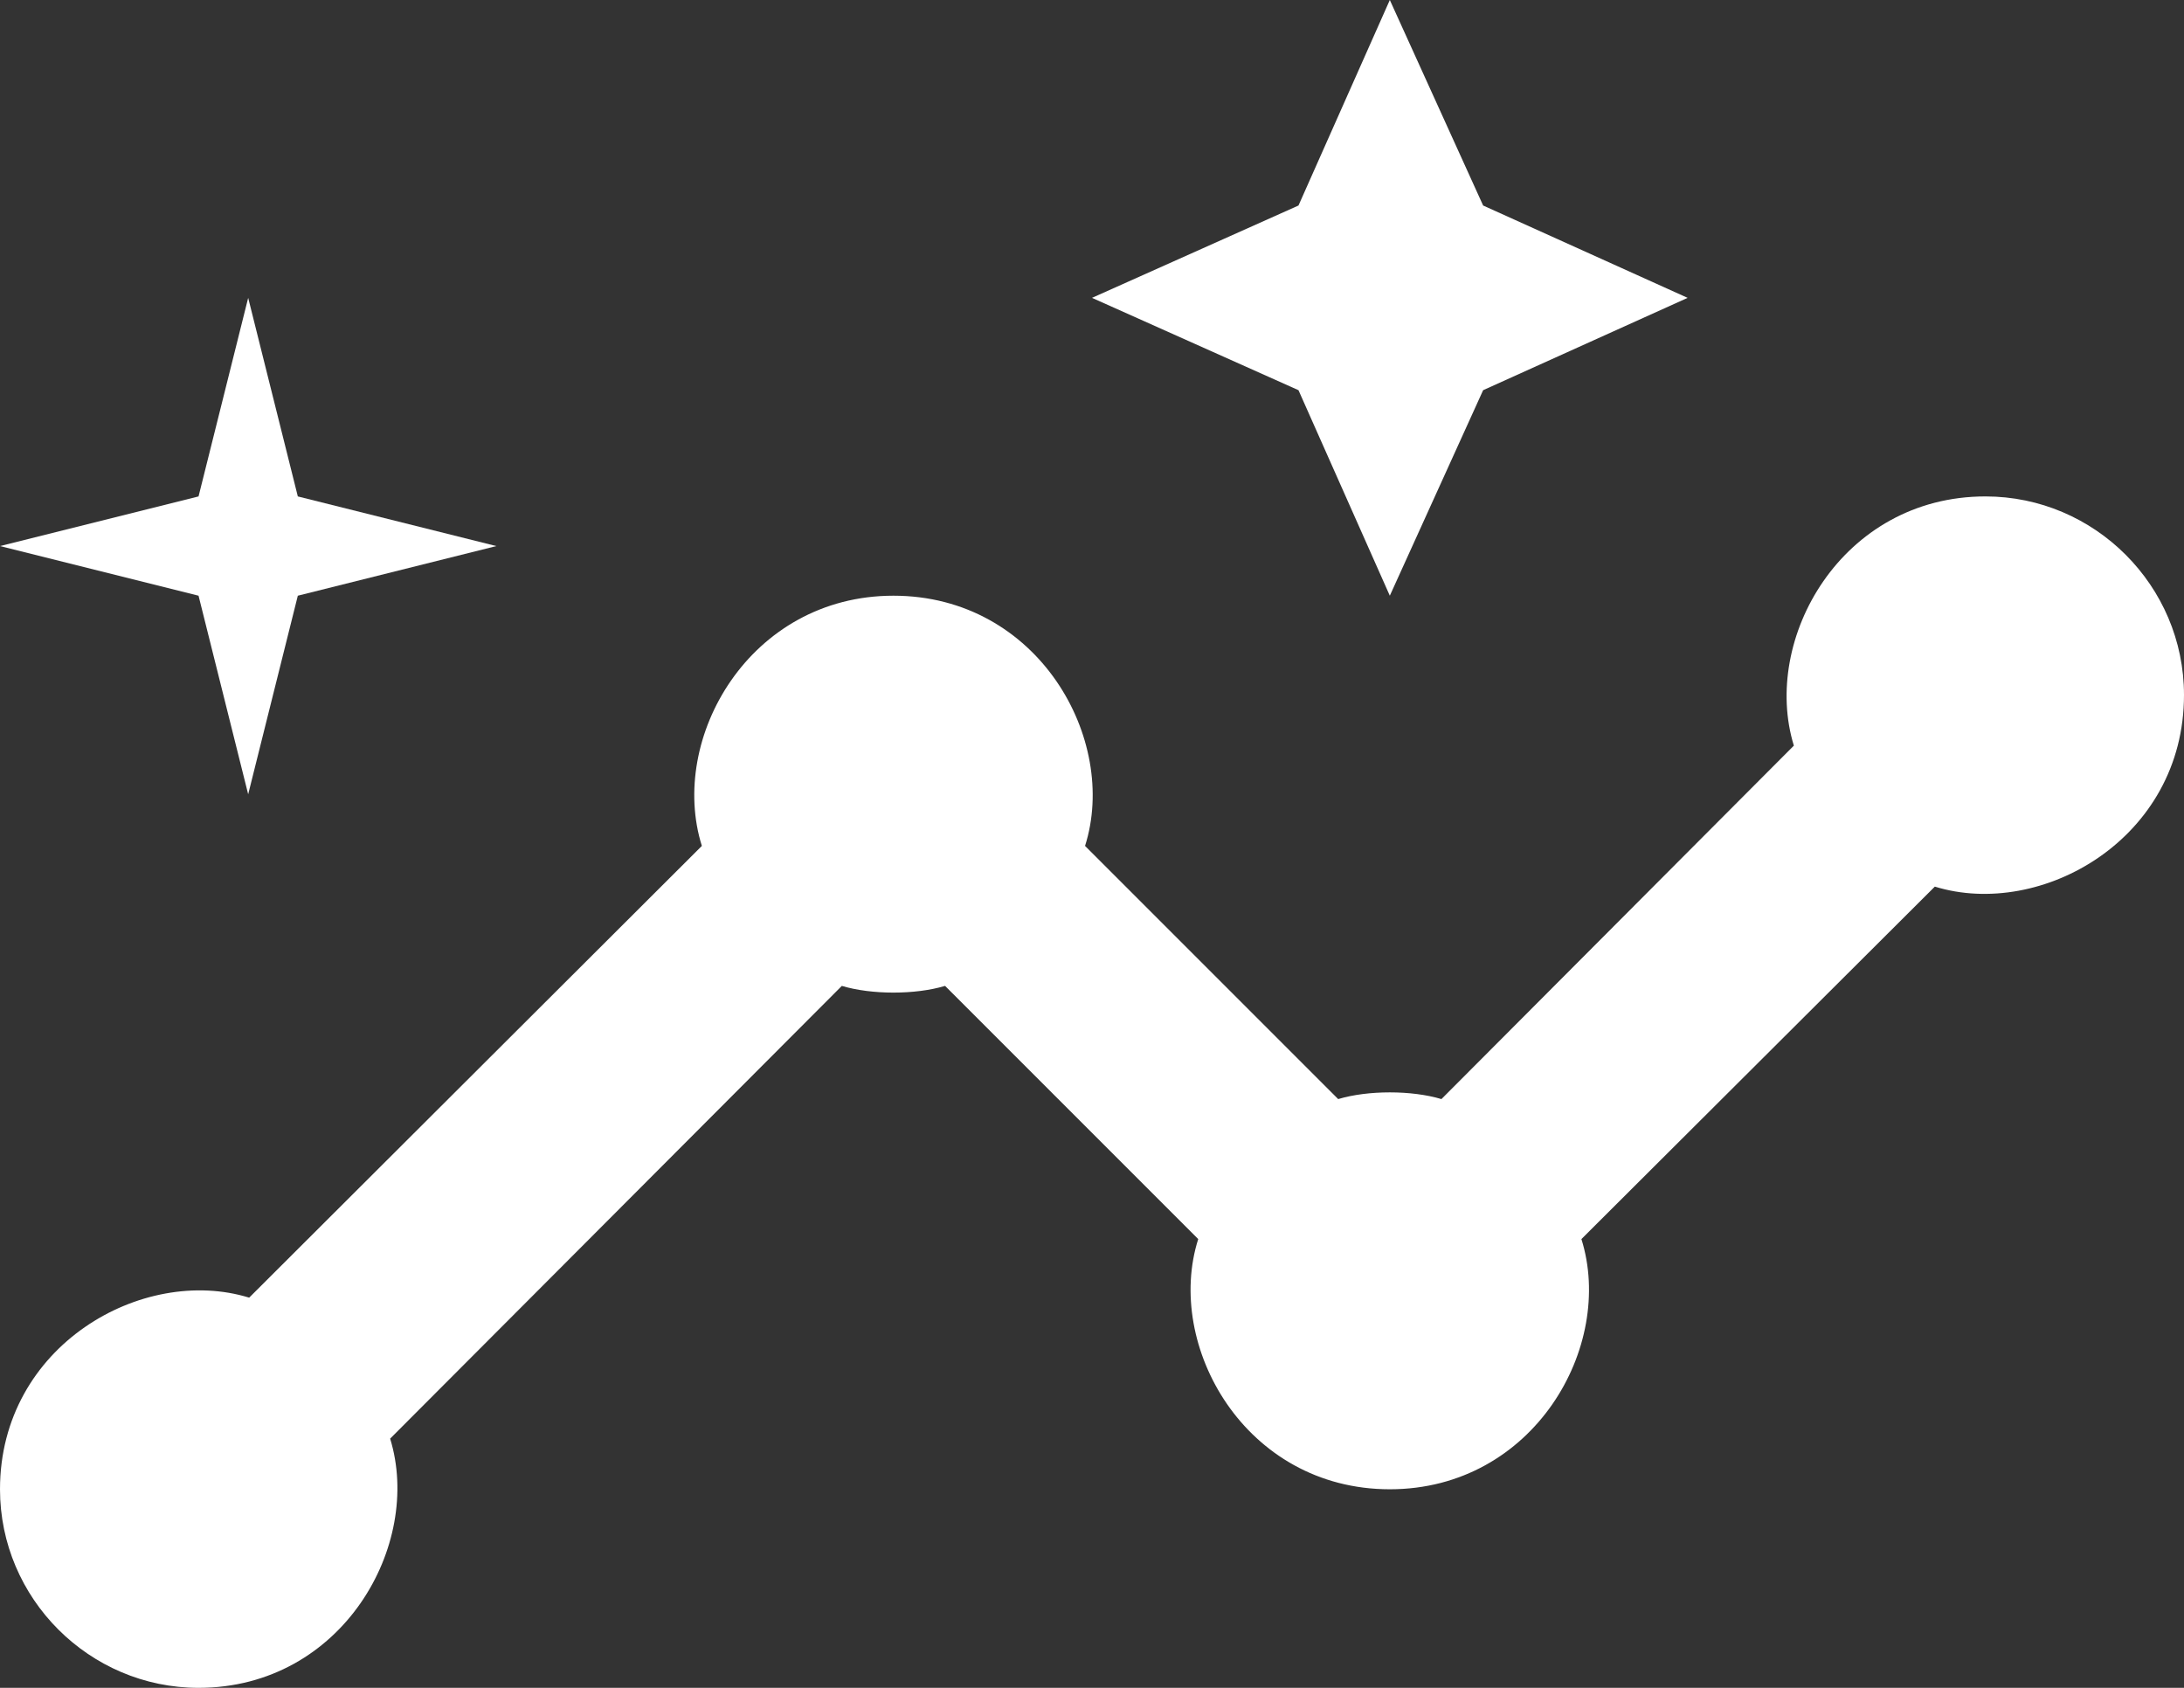 <svg width="22" height="17" viewBox="0 0 22 17" fill="none" xmlns="http://www.w3.org/2000/svg">
<rect x="0" y="0" width="22" height="17" fill="#333333" stroke="none"/>
<path d="M20 5C18.55 5 17.74 6.44 18.07 7.51L14.52 11.07C14.22 10.98 13.78 10.98 13.48 11.07L10.93 8.52C11.27 7.45 10.46 6 9 6C7.55 6 6.73 7.44 7.07 8.52L2.51 13.07C1.44 12.74 0 13.55 0 15C0 16.1 0.9 17 2 17C3.45 17 4.26 15.56 3.93 14.49L8.48 9.93C8.78 10.02 9.22 10.02 9.52 9.93L12.07 12.48C11.73 13.55 12.54 15 14 15C15.45 15 16.27 13.56 15.93 12.48L19.49 8.93C20.56 9.26 22 8.45 22 7C22 5.9 21.1 5 20 5Z" fill="white"/>
<path d="M14 6L14.94 3.93L17 3L14.94 2.07L14 0L13.08 2.07L11 3L13.08 3.93L14 6Z" fill="white"/>
<path d="M2.5 8L3 6L5 5.5L3 5L2.5 3L2 5L0 5.5L2 6L2.5 8Z" fill="white"/>
</svg>
